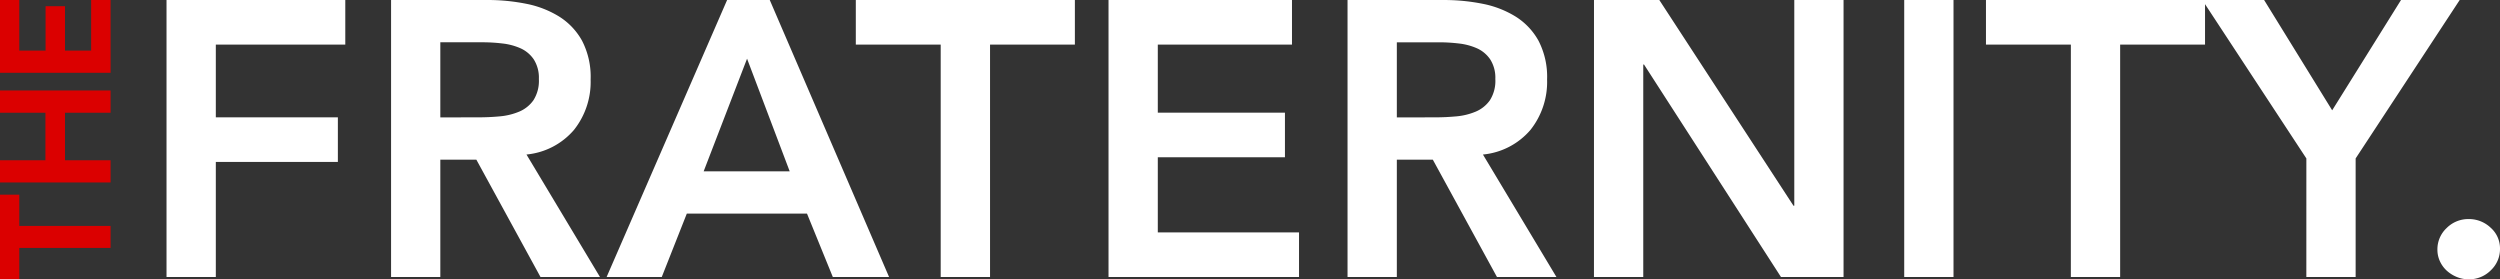 <svg xmlns="http://www.w3.org/2000/svg" width="155.534" height="17.377" viewBox="0 0 155.534 17.377">
  <rect x="0" y="0" width="155.534" height="17.377" fill="#333333" stroke="none"/>
  <g id="Group_3342" data-name="Group 3342" transform="translate(1862.519 240.053)">
    <path id="Path_1" data-name="Path 1" d="M6.69-45.3H4.742v5.679H3.376V-45.3H1.423v-1.2H6.69Zm6.481-1.2v6.879H11.786v-2.835H8.83v2.835H7.447V-46.5H8.83v2.826h2.956V-46.5Zm2.481,1.2v1.635h2.763v1.209H15.651v1.626H18.8v1.209H14.268V-46.5H18.8v1.2Z" transform="translate(-1816.019 -221.254) rotate(-90)" fill="#db0000"/>
    <path id="Path_2" data-name="Path 2" d="M12.166-109.032H23.288v2.774H15.233v4.527h7.593v2.774H15.233V-91.8H12.166Zm13.97,0h5.987a12.2,12.2,0,0,1,2.4.231,6.138,6.138,0,0,1,2.057.791,4.137,4.137,0,0,1,1.436,1.509,4.859,4.859,0,0,1,.535,2.409,4.8,4.8,0,0,1-1.034,3.14,4.437,4.437,0,0,1-2.957,1.533L39.132-91.8h-3.7l-3.991-7.3H29.2v7.3H26.136Zm5.452,7.3q.657,0,1.314-.061a4.036,4.036,0,0,0,1.2-.292,2.056,2.056,0,0,0,.888-.706,2.243,2.243,0,0,0,.341-1.326,2.116,2.116,0,0,0-.316-1.217,1.966,1.966,0,0,0-.827-.694,3.809,3.809,0,0,0-1.132-.3,10.312,10.312,0,0,0-1.2-.073H29.2v4.673Zm15.454-7.3h2.653L57.118-91.8h-3.5l-1.606-3.943H44.535L42.977-91.8H39.546Zm3.894,10.66-2.653-7.009-2.7,7.009Zm9.394-7.885H55.049v-2.774H68.678v2.774H63.4V-91.8H60.33Zm10.441-2.774H82.185v2.774H73.837v4.235h7.91v2.774h-7.91v4.673h8.786V-91.8H70.771Zm14.87,0h5.987a12.2,12.2,0,0,1,2.4.231,6.138,6.138,0,0,1,2.057.791,4.137,4.137,0,0,1,1.436,1.509,4.859,4.859,0,0,1,.535,2.409,4.8,4.8,0,0,1-1.034,3.14,4.437,4.437,0,0,1-2.957,1.533L98.637-91.8h-3.7l-3.991-7.3H88.708v7.3H85.641Zm5.452,7.3q.657,0,1.314-.061a4.036,4.036,0,0,0,1.2-.292,2.056,2.056,0,0,0,.888-.706,2.243,2.243,0,0,0,.341-1.326,2.116,2.116,0,0,0-.316-1.217,1.966,1.966,0,0,0-.827-.694,3.809,3.809,0,0,0-1.132-.3,10.312,10.312,0,0,0-1.2-.073H88.708v4.673Zm9.881-7.3h4.064l8.348,12.8h.049v-12.8H116.5V-91.8h-3.894l-8.518-13.215h-.049V-91.8h-3.067Zm19.3,0h3.067V-91.8h-3.067Zm10.368,2.774H125.36v-2.774h13.629v2.774h-5.281V-91.8h-3.067Zm14.651,7.082-6.474-9.857h3.845l4.235,6.863,4.283-6.863h3.651l-6.474,9.857V-91.8h-3.067Zm8.153,5.671a1.807,1.807,0,0,1,.572-1.339,1.9,1.9,0,0,1,1.375-.56,1.954,1.954,0,0,1,1.363.535,1.714,1.714,0,0,1,.584,1.314,1.808,1.808,0,0,1-.572,1.339,1.9,1.9,0,0,1-1.375.56,1.922,1.922,0,0,1-.742-.146,2.116,2.116,0,0,1-.621-.389,1.809,1.809,0,0,1-.426-.584A1.713,1.713,0,0,1,153.446-93.5Z" transform="translate(-1864.325 -131.021)" fill="#fff"/>
  </g>
</svg>
